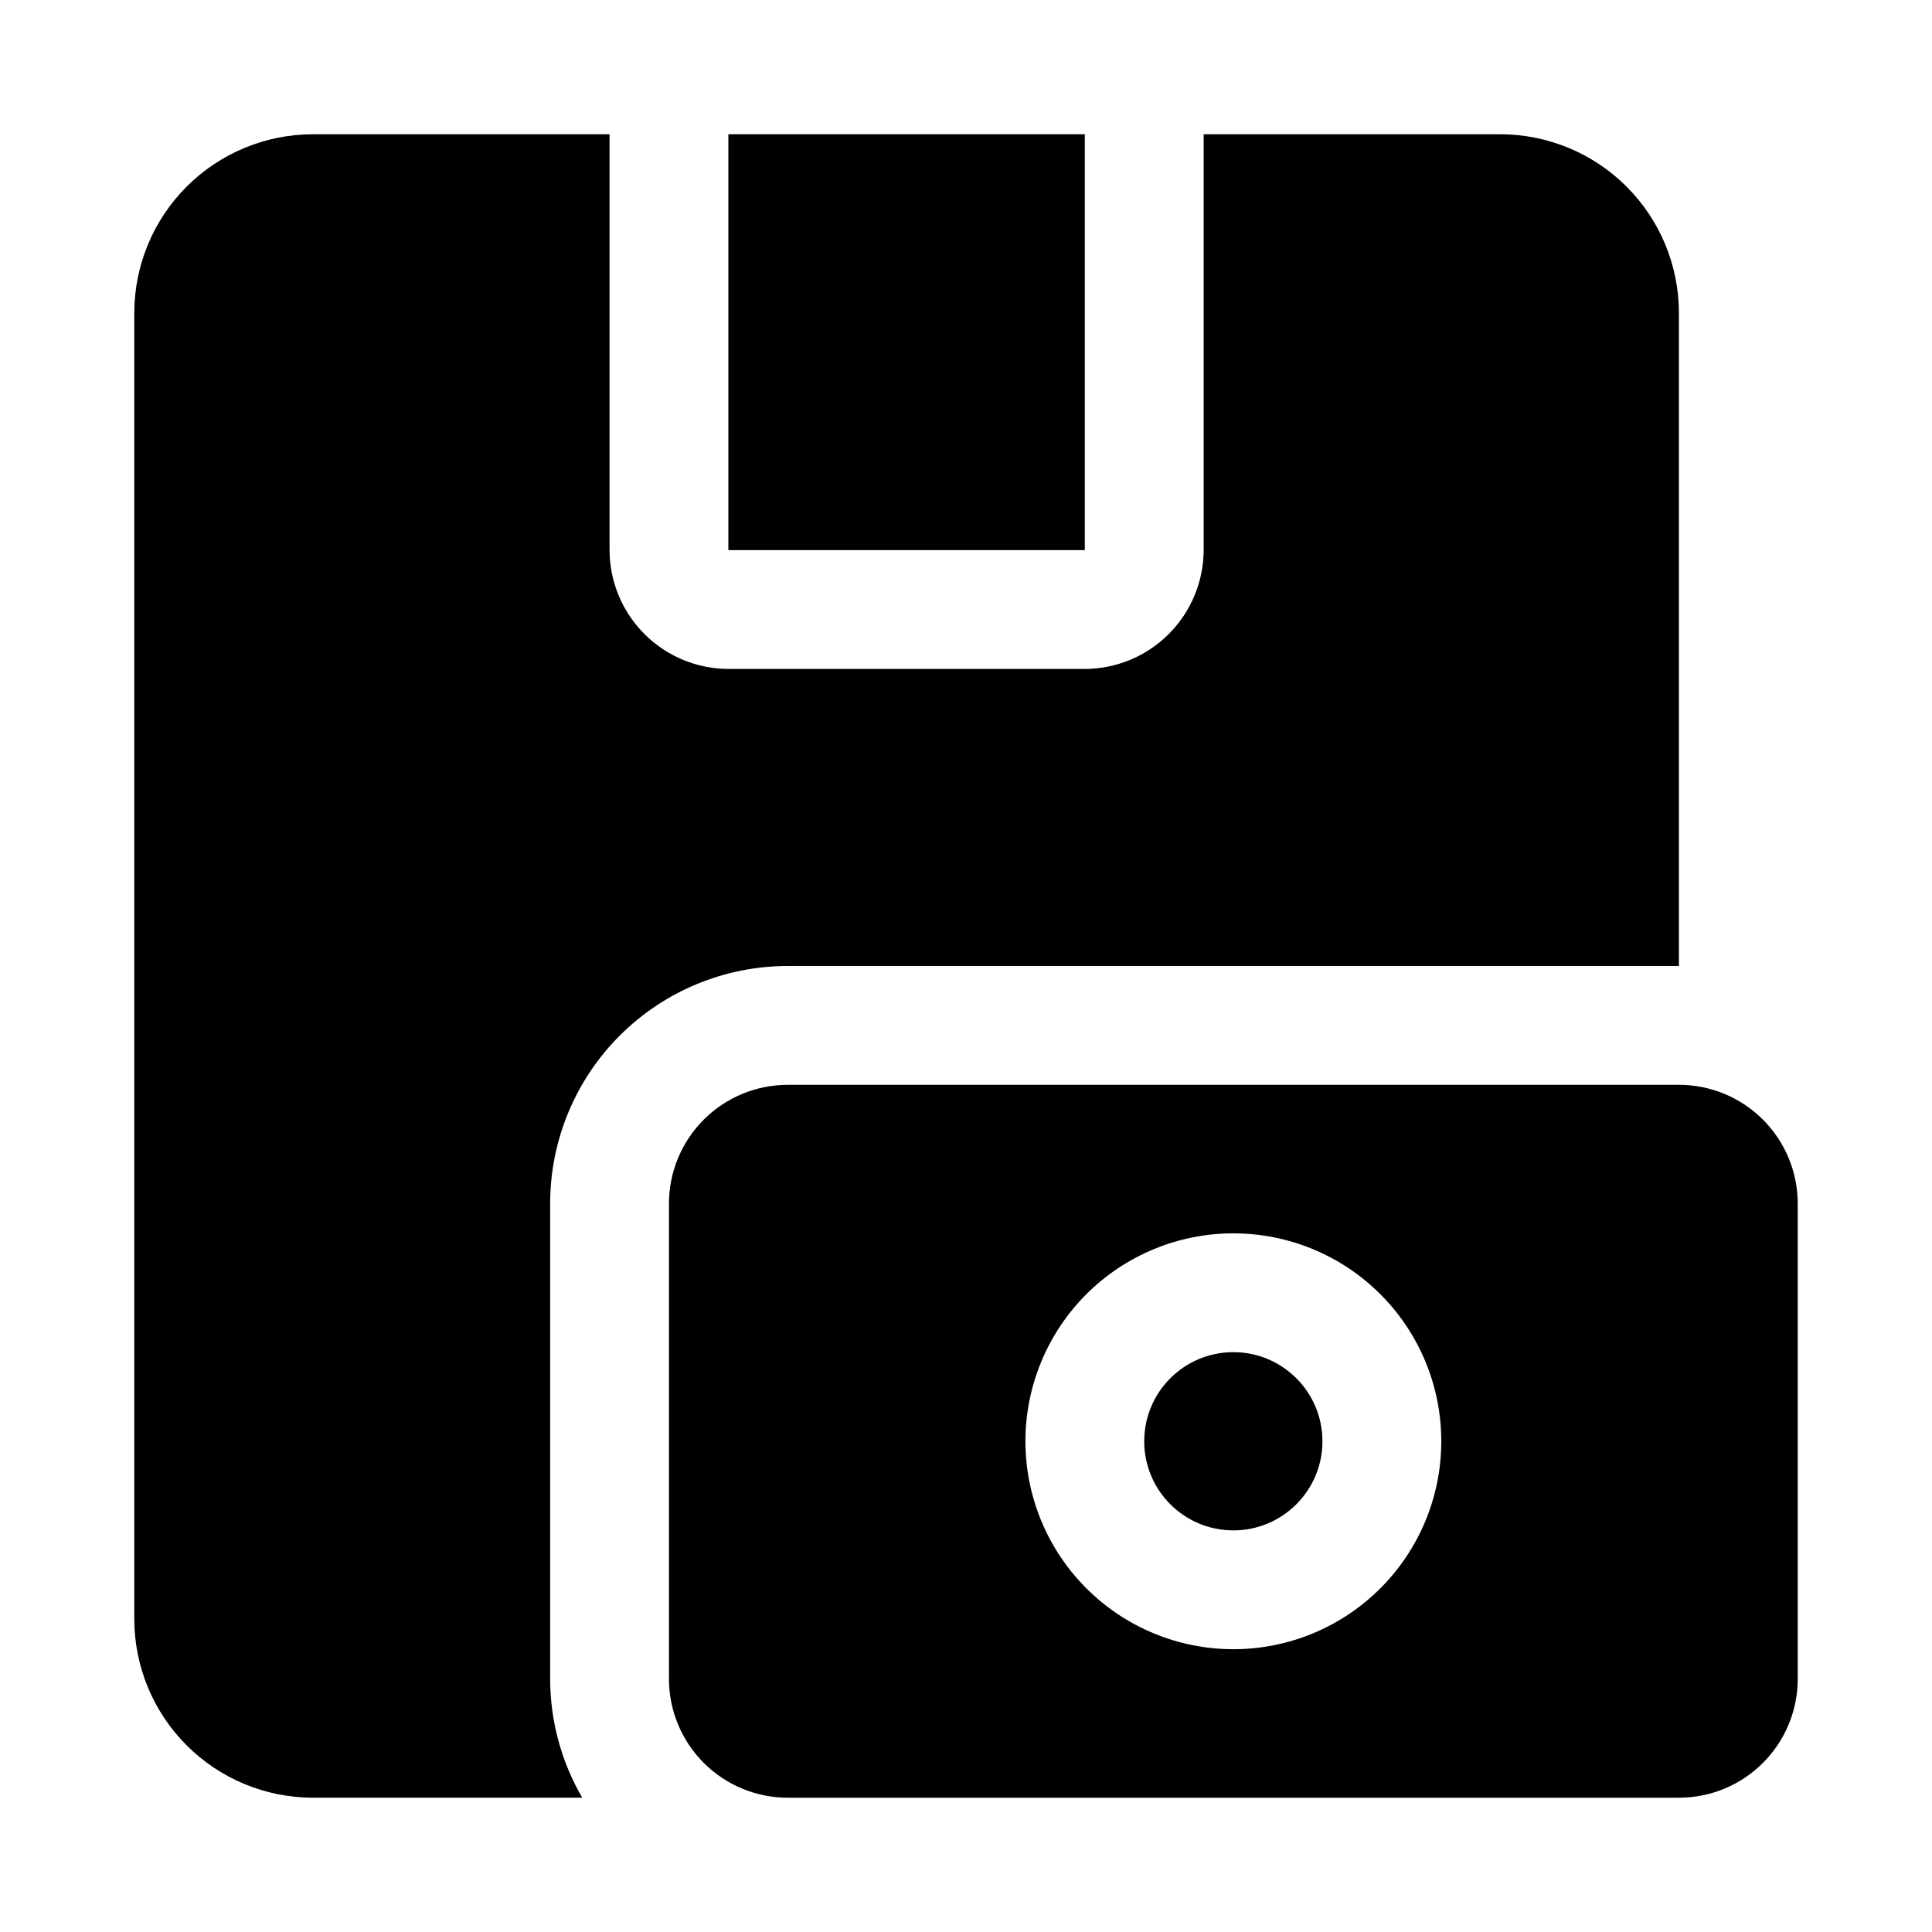 <?xml version="1.0" encoding="UTF-8"?>
<!-- Uploaded to: SVG Repo, www.svgrepo.com, Generator: SVG Repo Mixer Tools -->
<svg fill="#000000" width="800px" height="800px" version="1.1" viewBox="144 144 512 512" xmlns="http://www.w3.org/2000/svg">
 <g>
  <path d="m494.46 525.95c0 13.043-10.57 23.617-23.613 23.617-13.043 0-23.617-10.574-23.617-23.617s10.574-23.613 23.617-23.613c13.043 0 23.613 10.57 23.613 23.613"/>
  <path d="m588.93 431.49h-236.16c-8.352 0-16.359 3.316-22.266 9.223-5.902 5.902-9.223 13.914-9.223 22.266v125.95-0.004c0 8.352 3.32 16.363 9.223 22.266 5.906 5.906 13.914 9.223 22.266 9.223h236.16c8.352 0 16.363-3.316 22.266-9.223 5.906-5.902 9.223-13.914 9.223-22.266v-125.95c0-8.352-3.316-16.363-9.223-22.266-5.902-5.906-13.914-9.223-22.266-9.223zm-118.08 149.57 0.004-0.004c-14.617 0-28.633-5.805-38.965-16.141-10.336-10.332-16.141-24.348-16.141-38.965 0-14.613 5.805-28.629 16.141-38.961 10.332-10.336 24.348-16.141 38.965-16.141 14.613 0 28.629 5.805 38.965 16.141 10.332 10.332 16.137 24.348 16.137 38.961 0 14.617-5.805 28.633-16.137 38.965-10.336 10.336-24.352 16.141-38.965 16.141z"/>
  <path d="m337.02 179.58h94.465v110.21h-94.465z"/>
  <path d="m588.93 226.81v173.19h-236.16c-16.703 0-32.719 6.633-44.531 18.445-11.809 11.809-18.445 27.828-18.445 44.531v125.95-0.004c0.012 11.062 2.945 21.926 8.504 31.488h-71.48c-12.516-0.035-24.504-5.023-33.355-13.875-8.848-8.848-13.836-20.84-13.875-33.355v-346.37c0.039-12.516 5.027-24.504 13.875-33.355 8.852-8.848 20.84-13.836 33.355-13.875h78.719l0.004 110.21c0.023 8.344 3.348 16.34 9.25 22.238 5.898 5.902 13.895 9.227 22.238 9.25h94.465c8.344-0.023 16.336-3.348 22.234-9.25 5.902-5.898 9.227-13.895 9.254-22.238v-110.21h78.719c12.516 0.039 24.508 5.027 33.355 13.875 8.852 8.852 13.84 20.84 13.875 33.355z"/>
 </g>
</svg>